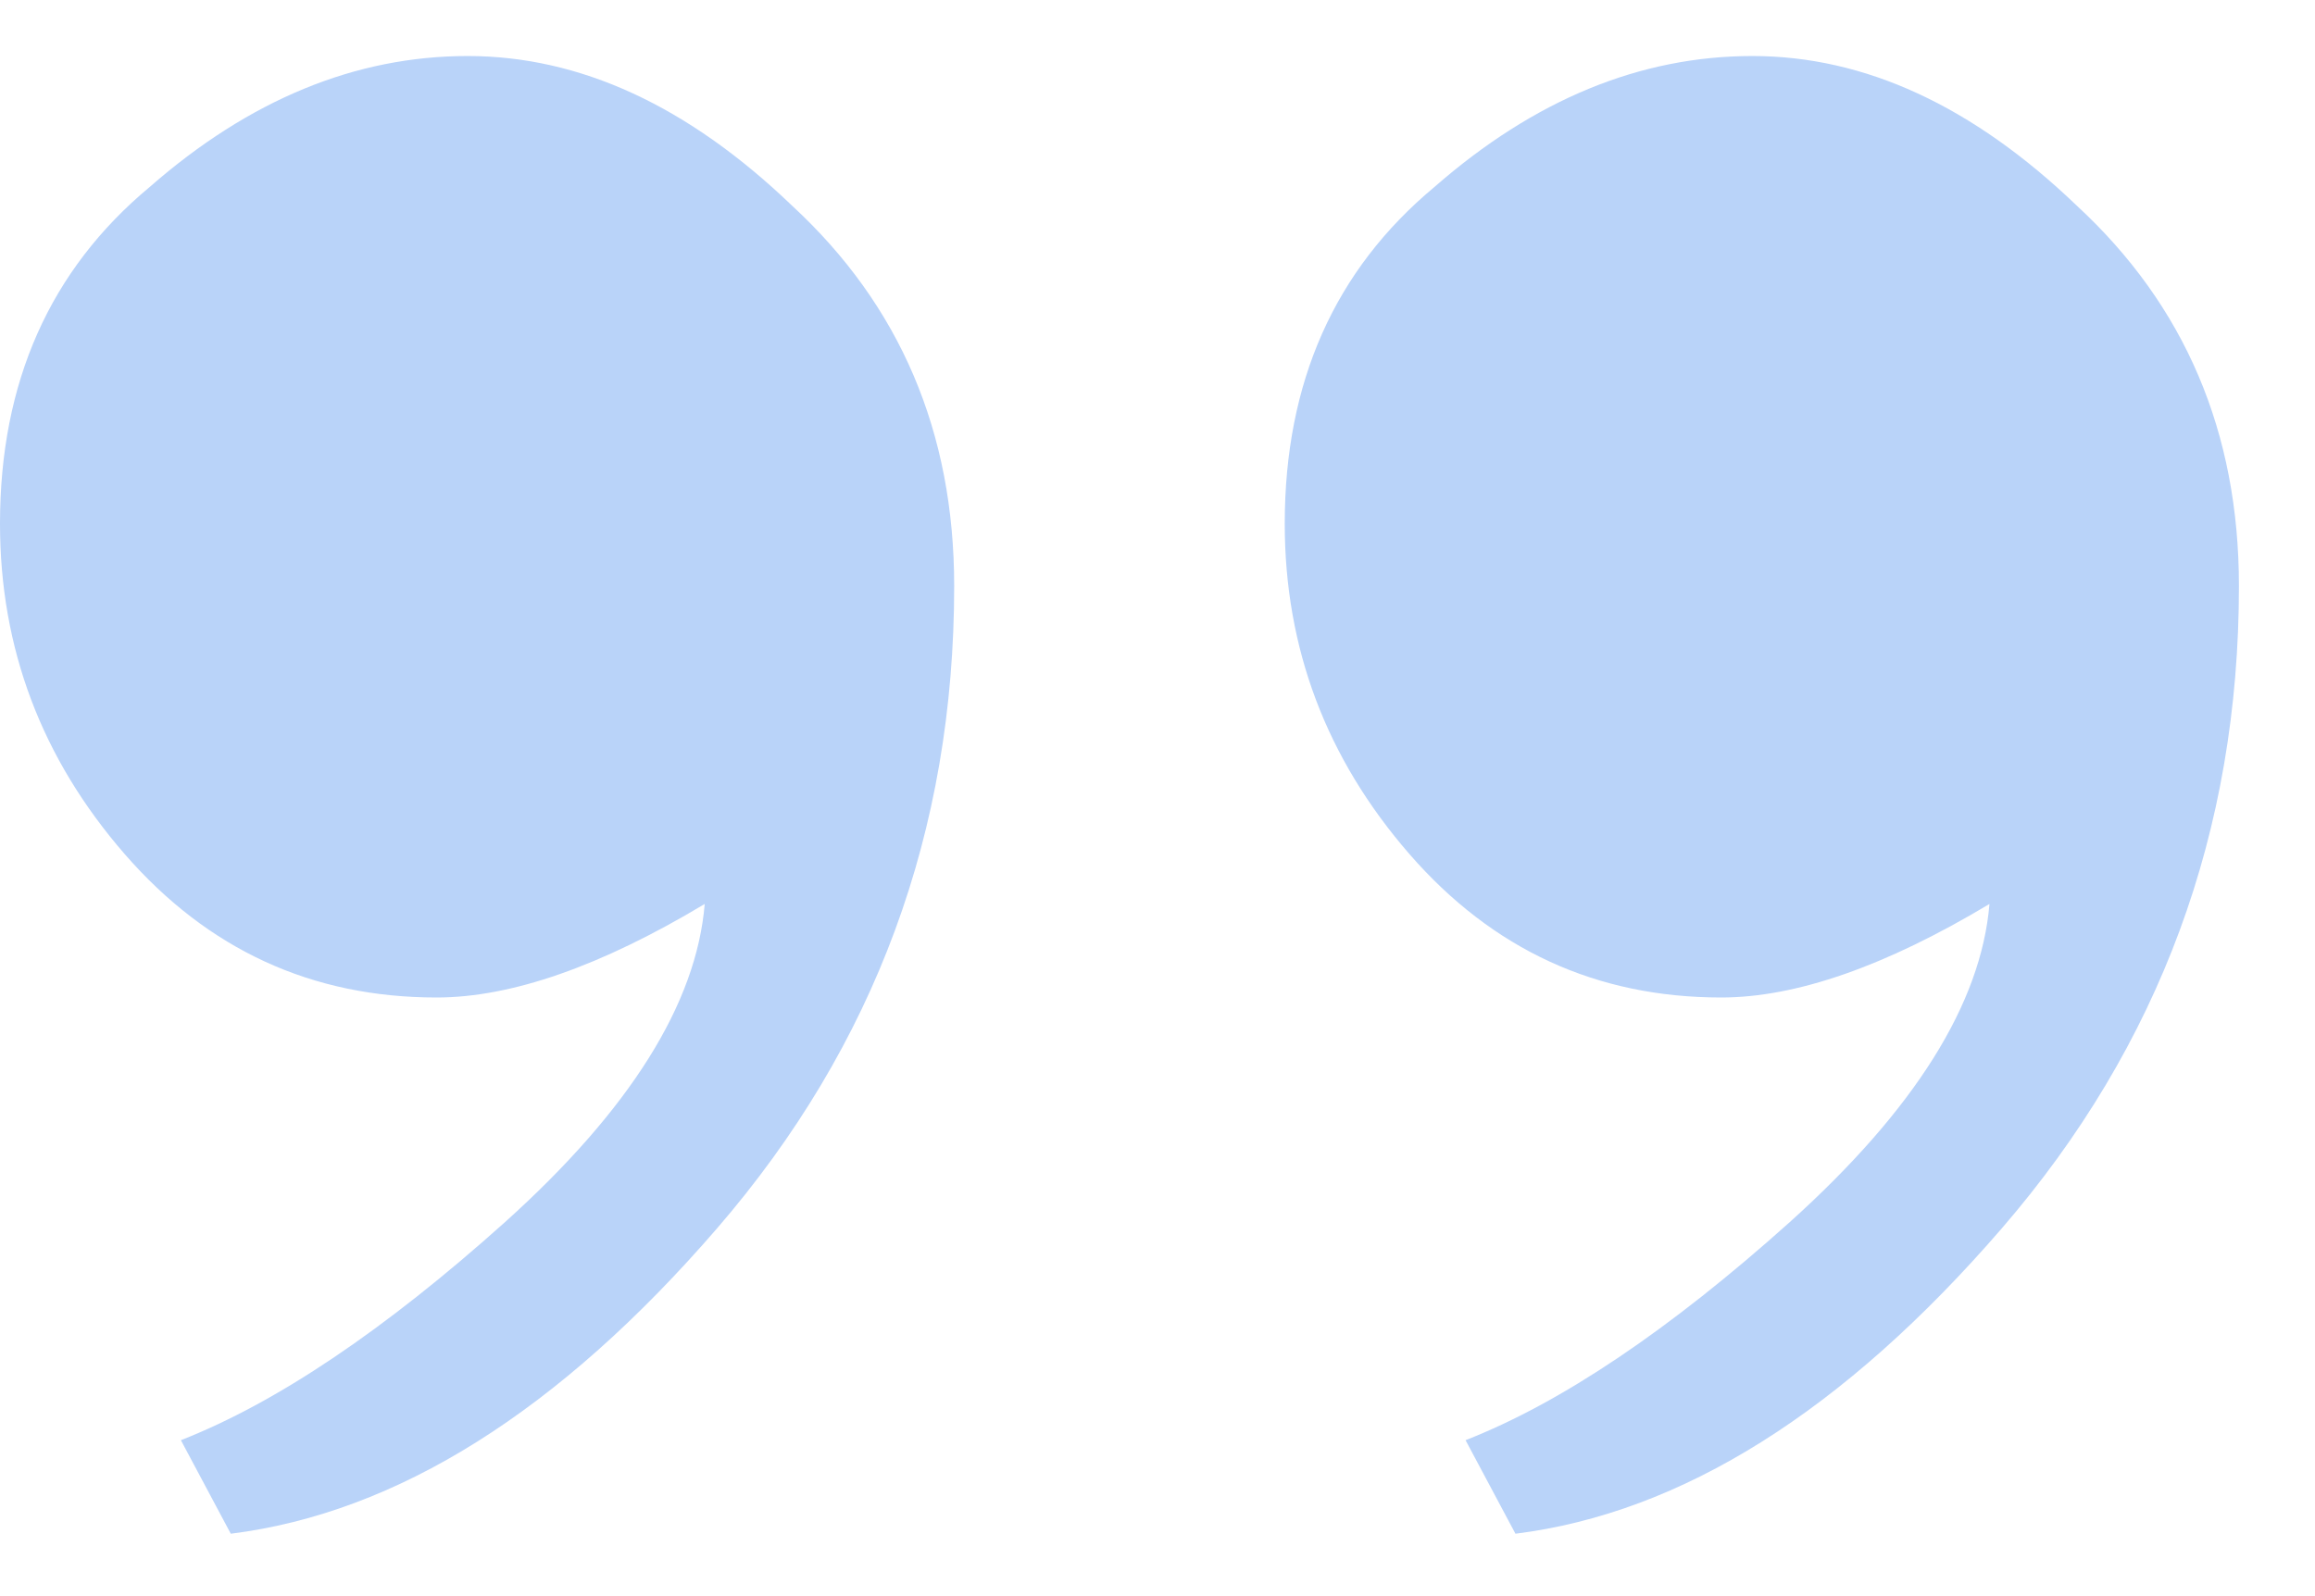 <svg width="29" height="20" viewBox="0 0 29 20" fill="none" xmlns="http://www.w3.org/2000/svg">
<path id="&#226;&#128;&#157;" d="M5.469 12.499C3.906 12.499 2.604 11.9 1.562 10.702C0.521 9.504 0 8.124 0 6.562C0 4.791 0.625 3.384 1.875 2.343C3.125 1.249 4.453 0.702 5.859 0.702C7.266 0.702 8.62 1.327 9.922 2.577C11.276 3.827 11.953 5.416 11.953 7.343C11.953 10.416 10.963 13.098 8.984 15.39C7.005 17.681 4.974 18.957 2.891 19.218L2.266 18.046C3.464 17.577 4.818 16.666 6.328 15.312C7.891 13.905 8.724 12.577 8.828 11.327C7.526 12.108 6.406 12.499 5.469 12.499ZM21.562 12.499C20 12.499 18.698 11.9 17.656 10.702C16.615 9.504 16.094 8.124 16.094 6.562C16.094 4.791 16.719 3.384 17.969 2.343C19.219 1.249 20.547 0.702 21.953 0.702C23.359 0.702 24.713 1.327 26.016 2.577C27.37 3.827 28.047 5.416 28.047 7.343C28.047 10.416 27.057 13.098 25.078 15.39C23.099 17.681 21.068 18.957 18.984 19.218L18.359 18.046C19.557 17.577 20.912 16.666 22.422 15.312C23.984 13.905 24.818 12.577 24.922 11.327C23.62 12.108 22.5 12.499 21.562 12.499Z" fill="#B9D3F9"/>
</svg>
